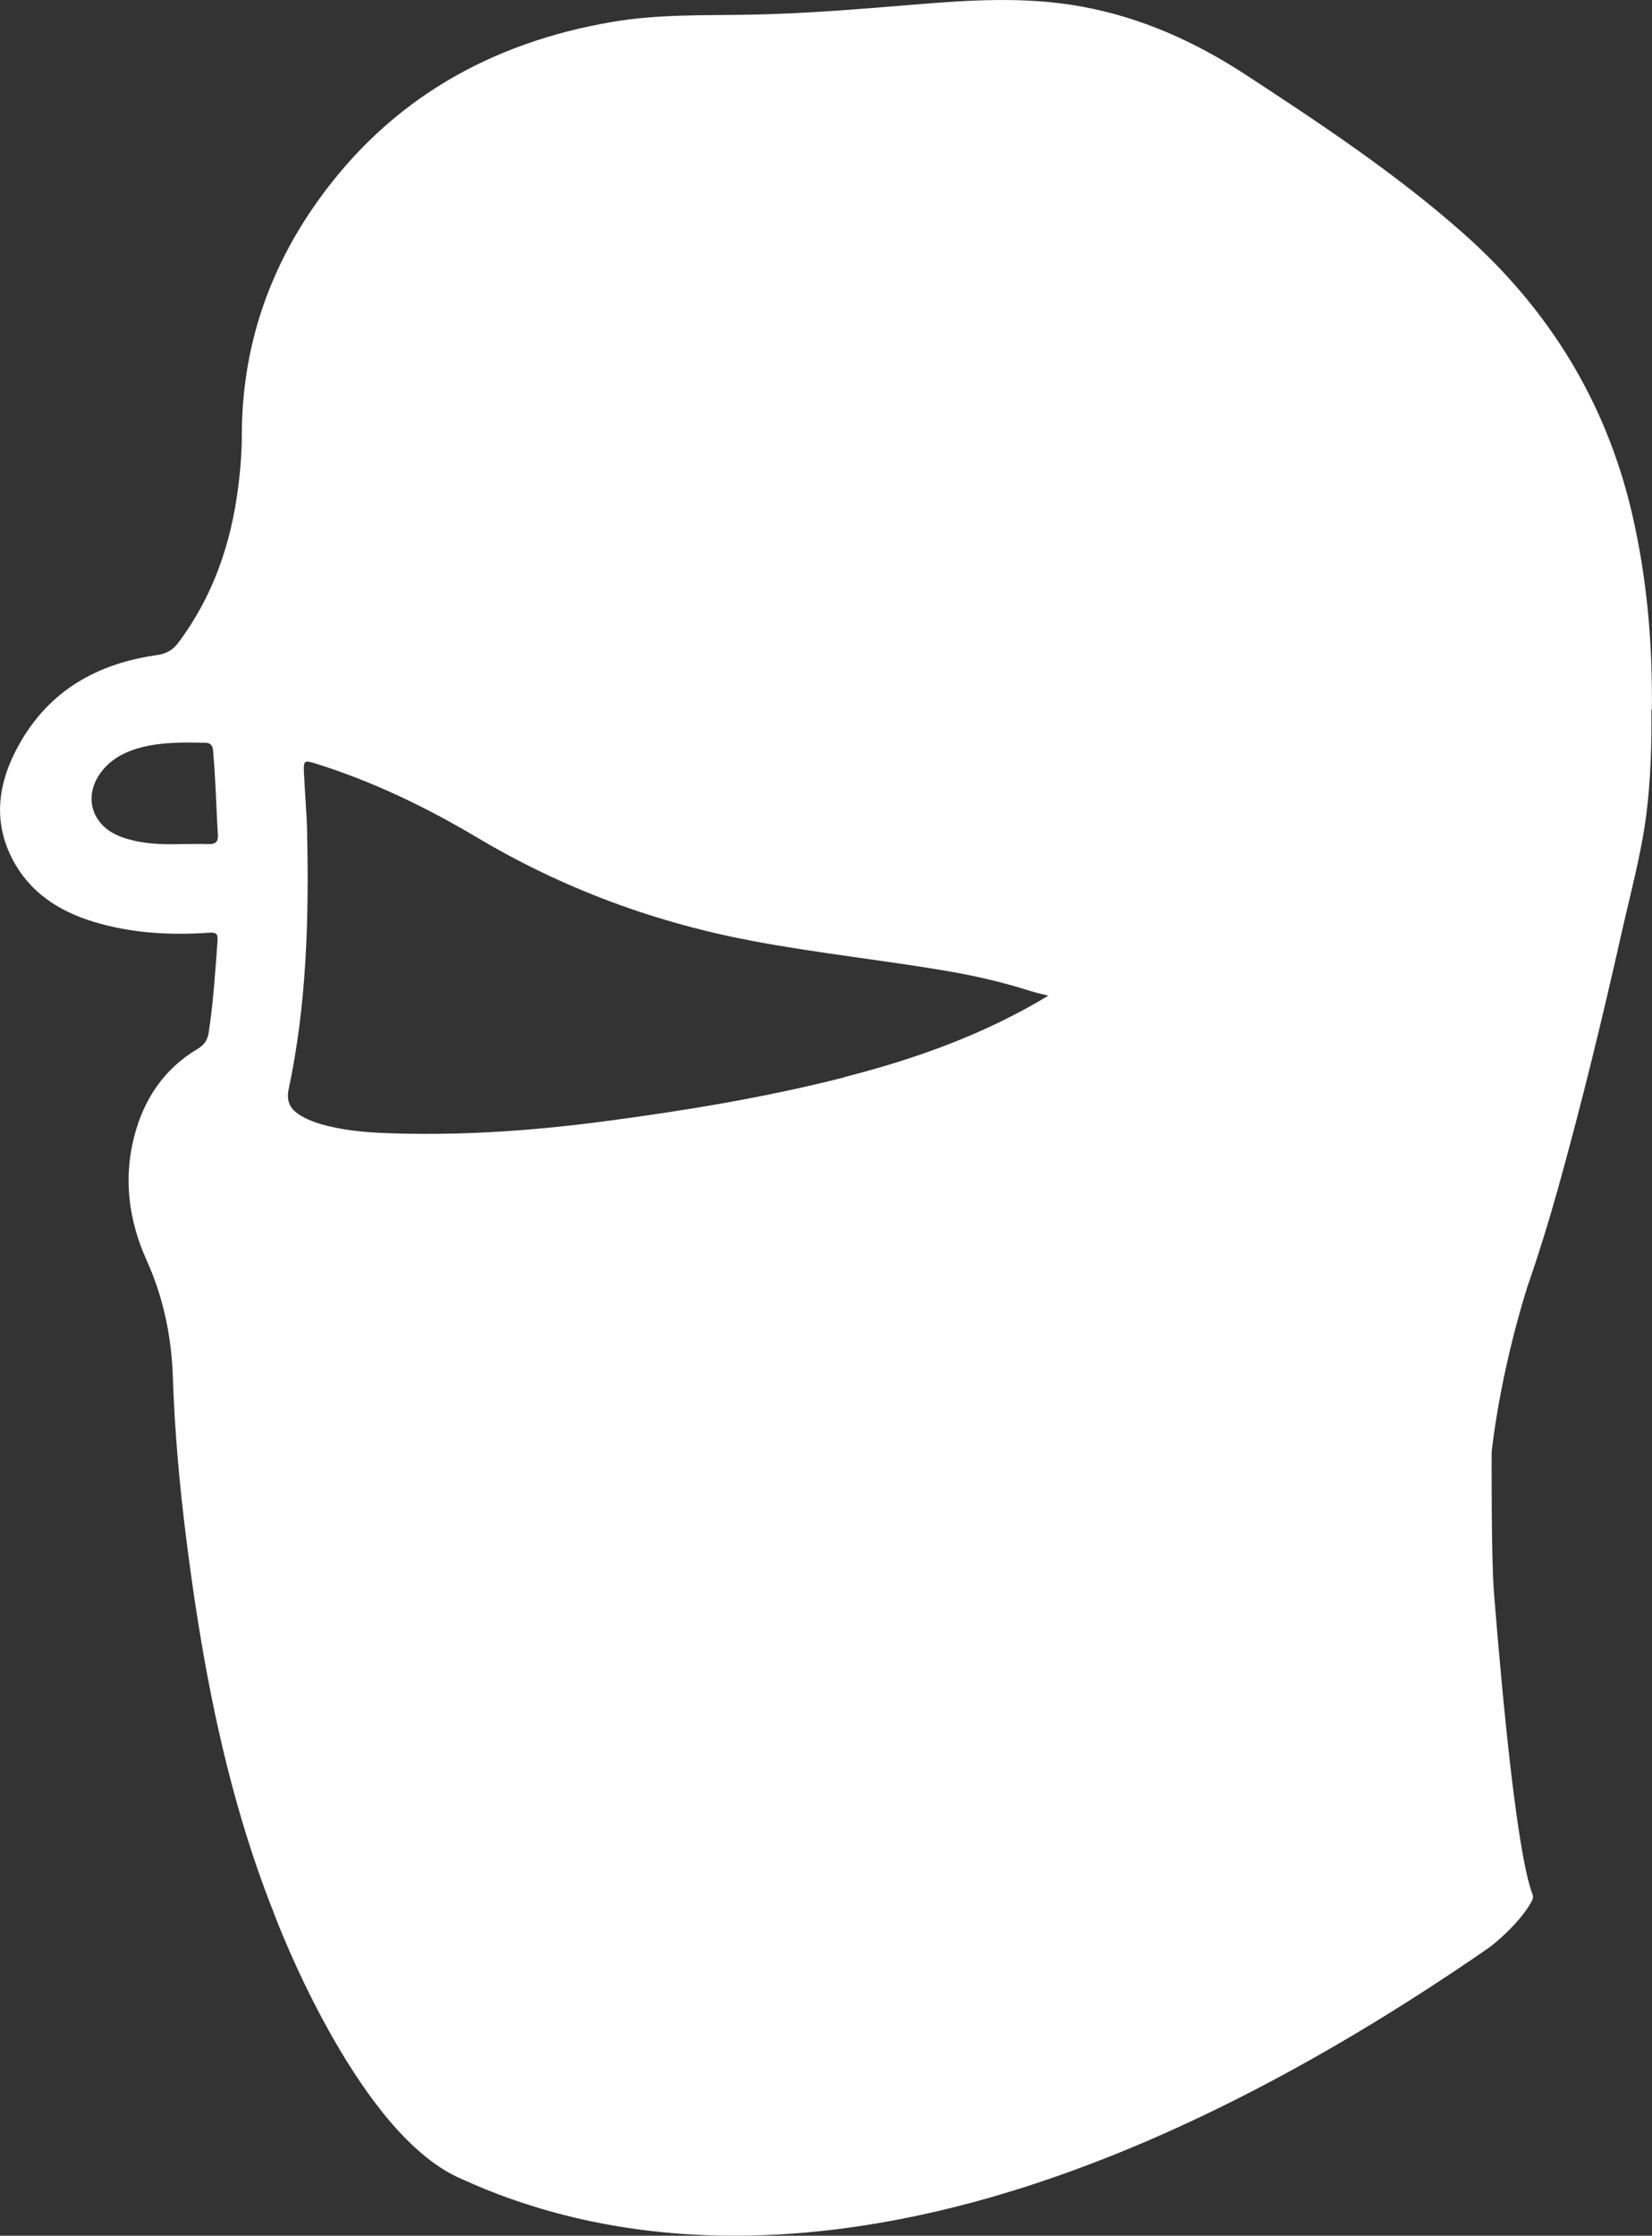 <?xml version="1.0" encoding="UTF-8"?>
<svg id="Layer_2" data-name="Layer 2" xmlns="http://www.w3.org/2000/svg" viewBox="0 0 134.04 181.36">
  <rect x="0" y="0" width="134.04" height="181.36" fill="#333333" stroke="none"/>
  <defs>
    <style>
      .cls-1 {
        fill: #fff;
      }
    </style>
  </defs>
  <g id="Layer_1-2" data-name="Layer 1">
    <path class="cls-1"
      d="M134.03,57.57c.06-5.63-.43-10.85-1.63-16-2.12-9.03-6.77-16.54-13.69-22.66-5.48-4.85-11.57-8.88-17.67-12.87-4.06-2.65-8.43-4.62-13.24-5.5C83.24-.3,78.66,0,74.09,.38c-4.39,.36-8.79,.73-13.19,.81-3.75,.07-7.51-.05-11.24,.59-9.86,1.69-17.96,6.27-23.83,14.46-4.07,5.68-6.2,12.03-6.21,19.05,0,1.4-.11,2.8-.29,4.2-.58,4.61-2.04,8.87-4.85,12.63-.45,.61-.98,.91-1.73,1.02-4.87,.68-8.78,2.89-11.22,7.29-1.66,2.98-2.16,6.1-.52,9.27,1.39,2.67,3.73,4.2,6.54,5.06,3.08,.95,6.25,1.12,9.45,.9,.45-.03,.62,.07,.65,.36h0c0,.09,0,.18,0,.28h0s0,.02,0,.02c-.18,2.47-.34,4.95-.71,7.4-.09,.63-.35,1.03-.9,1.36-2.73,1.63-4.36,4.06-5.15,7.11-.9,3.48-.43,6.85,1.01,10.05,1.38,3.05,2.02,6.24,2.13,9.54,.14,4.31,.53,8.6,1.06,12.87,.97,7.69,2.27,15.31,4.46,22.76,.77,2.61,1.64,5.18,2.64,7.69h0s0,0,0,.01c.1,.27,1.8,4.81,4.54,9.71,1.24,2.22,2.7,4.52,4.31,6.54,1.96,2.44,4.15,4.46,6.49,5.43,.58,.26,1.17,.52,1.78,.77,.2,.08,.41,.16,.61,.24,.83,.33,1.7,.64,2.59,.93,1.72,.57,3.57,1.07,5.55,1.48,3.7,.77,7.56,1.15,11.56,1.15,6.08,0,12.48-.89,19.13-2.66,12.26-3.27,25.44-9.58,39.23-18.78,.93-.62,1.85-1.24,2.78-1.89,.11-.07,.68-.5,1.37-1.16,.88-.84,1.66-1.73,2.16-2.66,.05-.1,.08-.2,.09-.3,0-.07,0-.13-.02-.2,0-.03-.02-.06-.03-.09,0-.02-.02-.03-.02-.05,0,0,0,0,0,0-1.24-3.39-2.41-15.8-3.1-24.47,0,0,0-.01,0-.02-.22-2.67-.18-11.34-.18-11.34,.4-3.39,1.07-6.55,1.66-8.93,.59-2.38,1.1-3.98,1.18-4.23,0,0,0-.02,0-.03t0,0h0s0,0,0,0c.94-2.7,1.79-5.44,2.56-8.2,1.9-6.81,3.57-13.67,5.12-20.57,.72-3.2,1.59-6.38,2.02-9.63,.38-2.96,.45-5.94,.42-8.58Zm-116.43,10.65c-.11,.19-.32,.26-.66,.25-.73-.02-1.45,0-2.18,0-1.66,.05-3.3,0-4.89-.57-2.6-.93-3.24-3.61-1.35-5.64,.83-.9,1.89-1.37,3.05-1.66,1.67-.41,3.37-.38,5.08-.35,.47,.01,.61,.27,.64,.65,.07,.82,.13,1.65,.17,2.47,.05,.82,.08,1.64,.12,2.47h0c.03,.63,.06,1.26,.1,1.88,.01,.22-.01,.38-.08,.5Zm50.95,19.16c-6.44,1.65-13,2.72-19.58,3.59-5.91,.78-11.86,1.18-17.84,.94-1.55-.06-3.1-.22-4.61-.59-.71-.18-1.4-.41-2.03-.77-.93-.53-1.28-1.17-1.07-2.18,1.46-6.86,1.65-13.81,1.5-20.79-.03-1.65-.19-3.3-.26-4.95-.04-.93,.04-.97,.92-.7,4.62,1.44,8.96,3.53,13.1,5.99,7.06,4.21,14.62,6.98,22.69,8.47,5.08,.94,10.21,1.49,15.3,2.35,2.32,.39,4.62,.91,6.87,1.63,.47,.15,.96,.26,1.52,.4-5.2,3.14-10.75,5.12-16.5,6.59Z" />
  </g>
</svg>